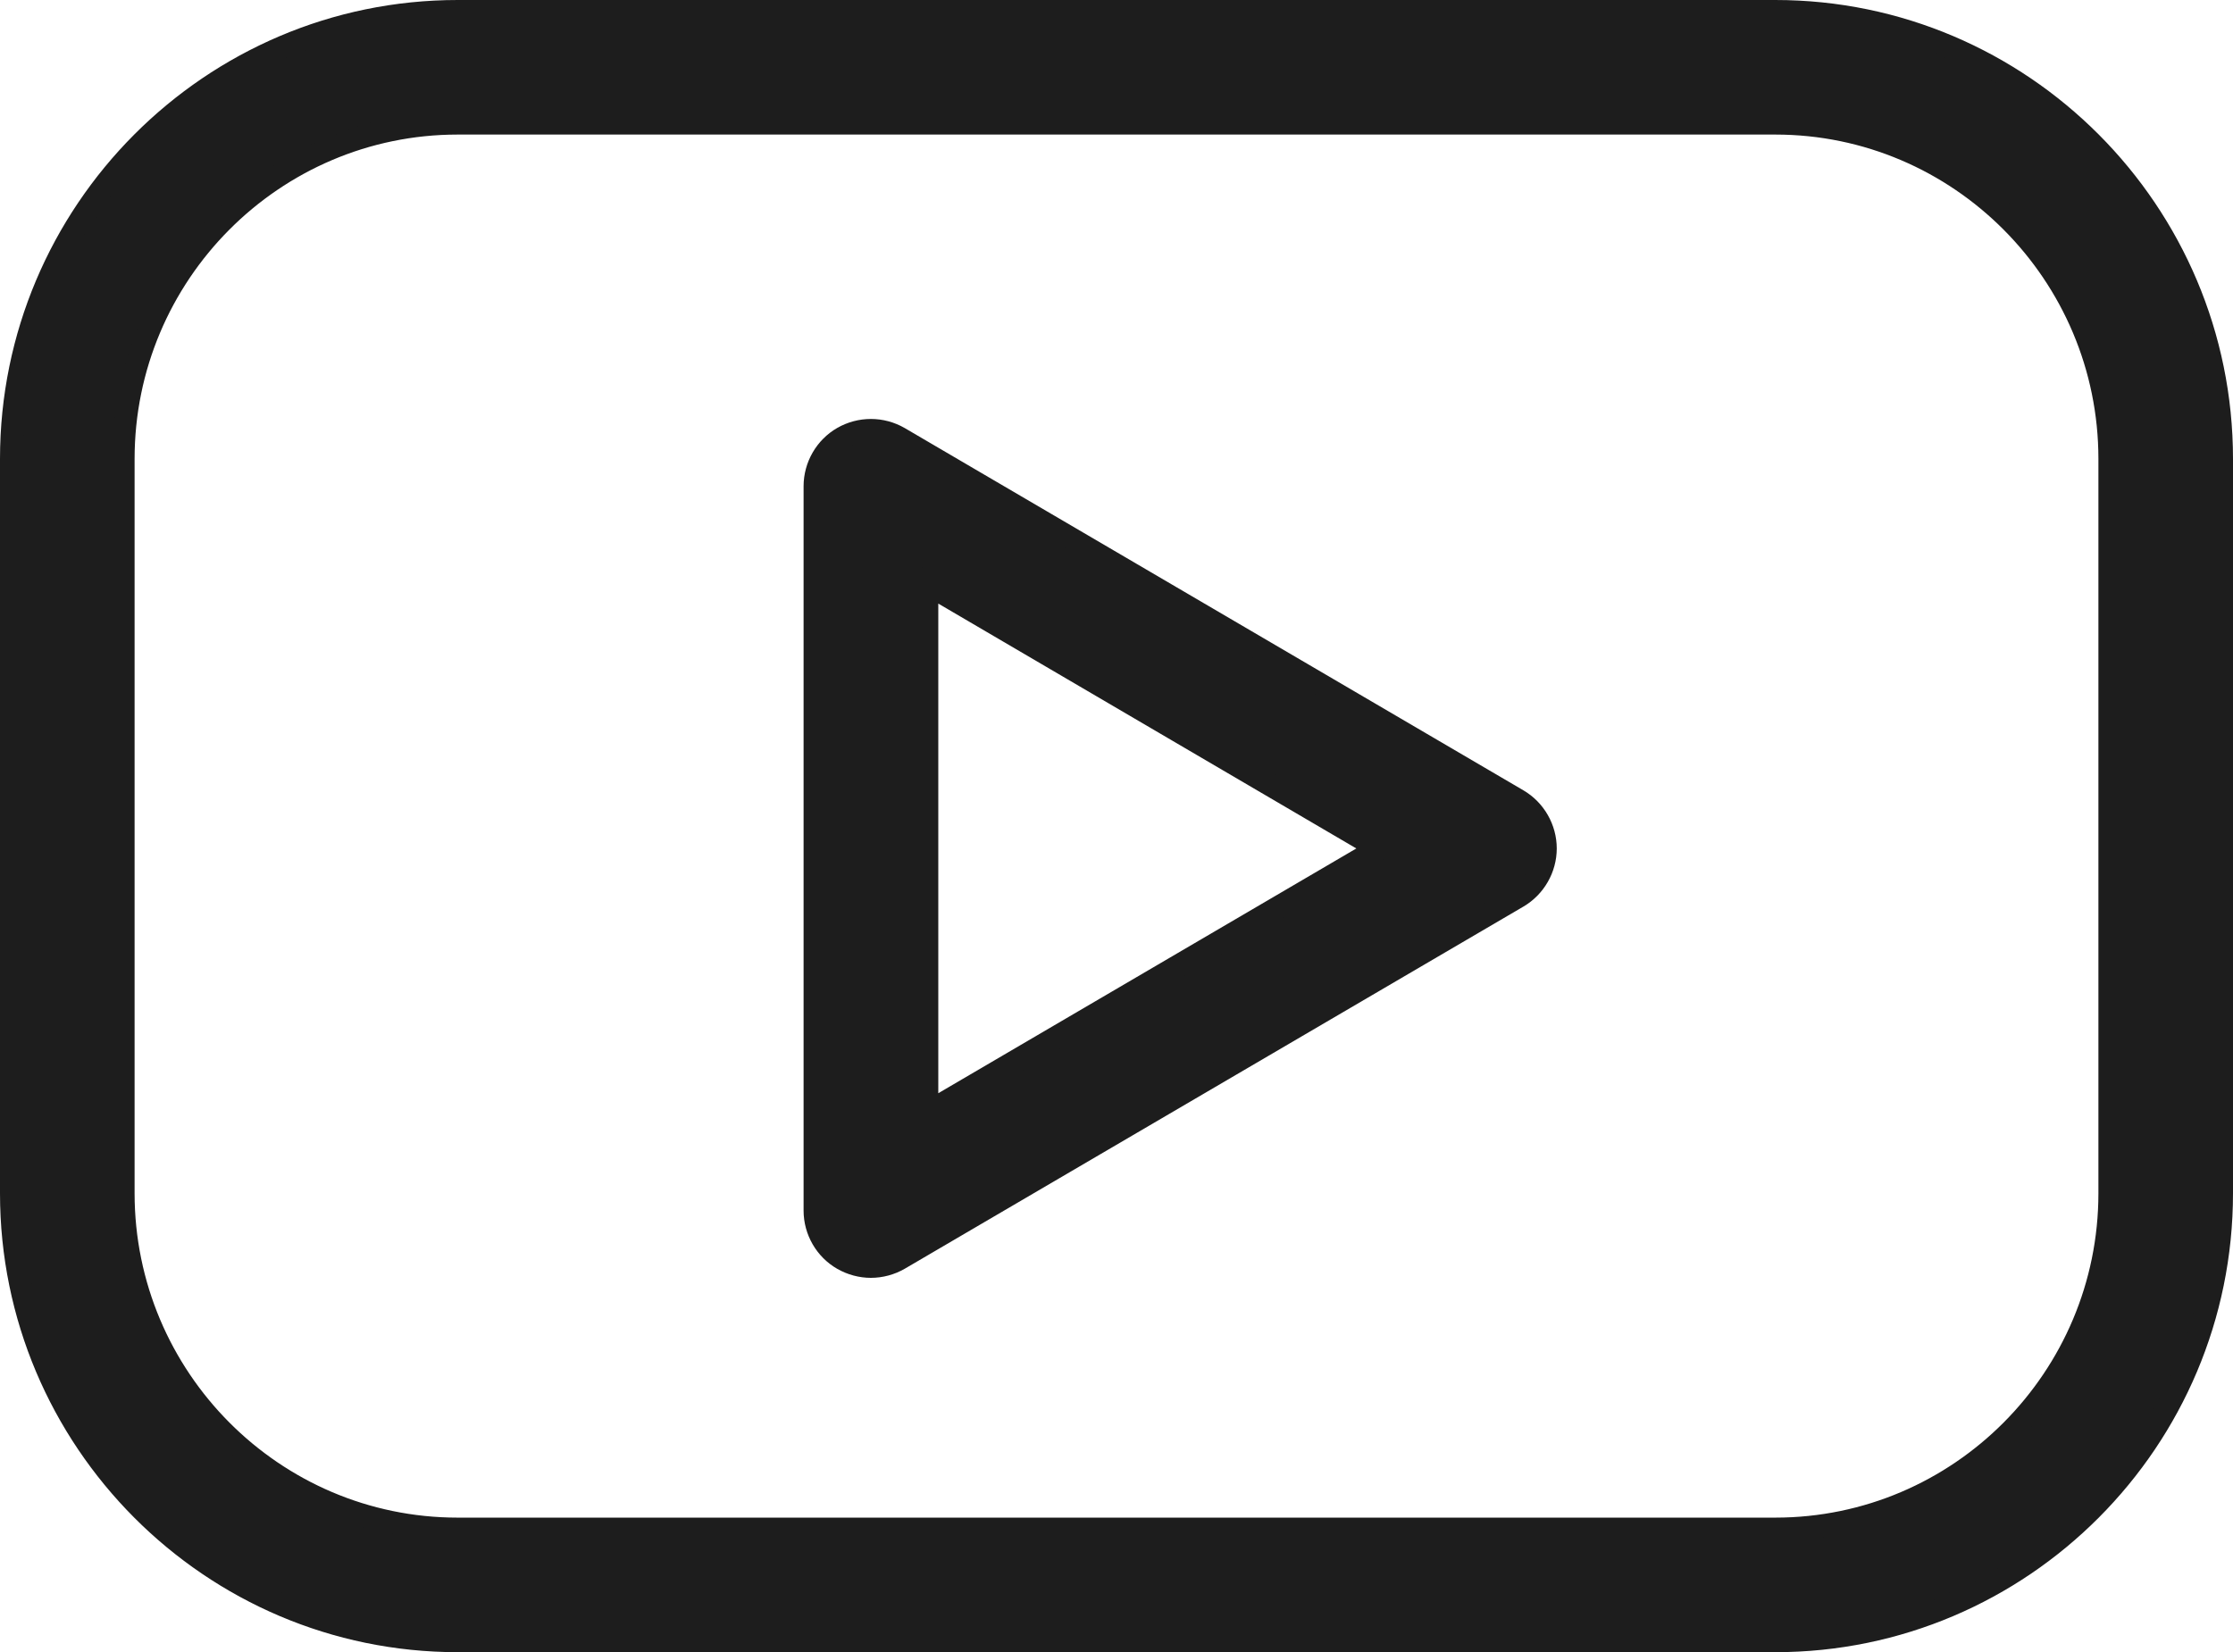 <?xml version="1.0" encoding="UTF-8"?>
<svg id="Layer_1" data-name="Layer 1" xmlns="http://www.w3.org/2000/svg" viewBox="0 0 197.1 145.86">
  <defs>
    <style>
      .cls-1 {
        fill: #1d1d1d;
      }
    </style>
  </defs>
  <g>
    <path class="cls-1" d="M40.4,144.86C18.67,144.86,1,127.14,1,105.35V40.52C1,18.73,18.67,1,40.4,1h116.3c21.72,0,39.4,17.73,39.4,39.52v64.83c0,21.79-17.67,39.52-39.4,39.52H40.4ZM40.4,10.88c-16.28,0-29.52,13.29-29.52,29.64v64.83c0,16.34,13.24,29.64,29.52,29.64h116.3c16.28,0,29.52-13.29,29.52-29.64V40.52c0-16.34-13.24-29.64-29.52-29.64H40.4Z"/>
    <path class="cls-1" d="M156.7,2c21.17,0,38.4,17.28,38.4,38.52v64.83c0,21.24-17.23,38.52-38.4,38.52H40.4c-21.17,0-38.4-17.28-38.4-38.52V40.52C2,19.28,19.23,2,40.4,2h116.3M40.4,135.99h116.3c16.83,0,30.52-13.74,30.52-30.64V40.52c0-16.89-13.69-30.64-30.52-30.64H40.4c-16.83,0-30.52,13.75-30.52,30.64v64.83c0,16.89,13.69,30.64,30.52,30.64M156.7,0H40.4C18.12,0,0,18.18,0,40.52v64.83c0,22.34,18.12,40.52,40.4,40.52h116.3c22.28,0,40.4-18.18,40.4-40.52V40.52c0-22.34-18.12-40.52-40.4-40.52h0ZM40.4,133.99c-15.72,0-28.52-12.85-28.52-28.64V40.52c0-15.79,12.79-28.64,28.52-28.64h116.3c15.72,0,28.52,12.85,28.52,28.64v64.83c0,15.79-12.79,28.64-28.52,28.64H40.4Z"/>
  </g>
  <g>
    <path class="cls-1" d="M76.87,111.82c-.86,0-1.71-.23-2.46-.65-1.53-.88-2.48-2.52-2.48-4.29v-63.96c0-1.77.95-3.41,2.49-4.29.74-.43,1.59-.65,2.45-.65s1.74.23,2.5.68l54.6,31.98c1.51.88,2.45,2.51,2.45,4.27s-.94,3.38-2.45,4.26l-54.6,31.97c-.76.44-1.62.68-2.5.68ZM81.82,98.26l39.88-23.35-39.88-23.36v46.72Z"/>
    <path class="cls-1" d="M76.87,38.99c.69,0,1.38.18,1.99.54l54.6,31.98c1.21.71,1.95,2.01,1.95,3.4s-.74,2.7-1.95,3.4l-54.6,31.97c-.61.36-1.3.54-1.99.54s-1.36-.17-1.96-.52c-1.22-.7-1.98-2.01-1.98-3.42v-63.95c0-1.41.76-2.72,1.98-3.42.61-.35,1.28-.52,1.96-.52M80.82,100.01l42.86-25.1-42.86-25.11v50.21M76.87,36.99c-1.03,0-2.05.27-2.95.78-1.84,1.05-2.99,3.03-2.99,5.16v63.95c0,2.12,1.14,4.1,2.98,5.15.9.51,1.92.79,2.96.79s2.09-.28,3-.81l54.6-31.97c1.81-1.06,2.94-3.03,2.94-5.13s-1.13-4.07-2.94-5.13l-54.6-31.98c-.91-.53-1.95-.81-3-.81h0ZM82.82,96.52v-43.23l36.9,21.62-36.9,21.61h0Z"/>
  </g>
</svg>